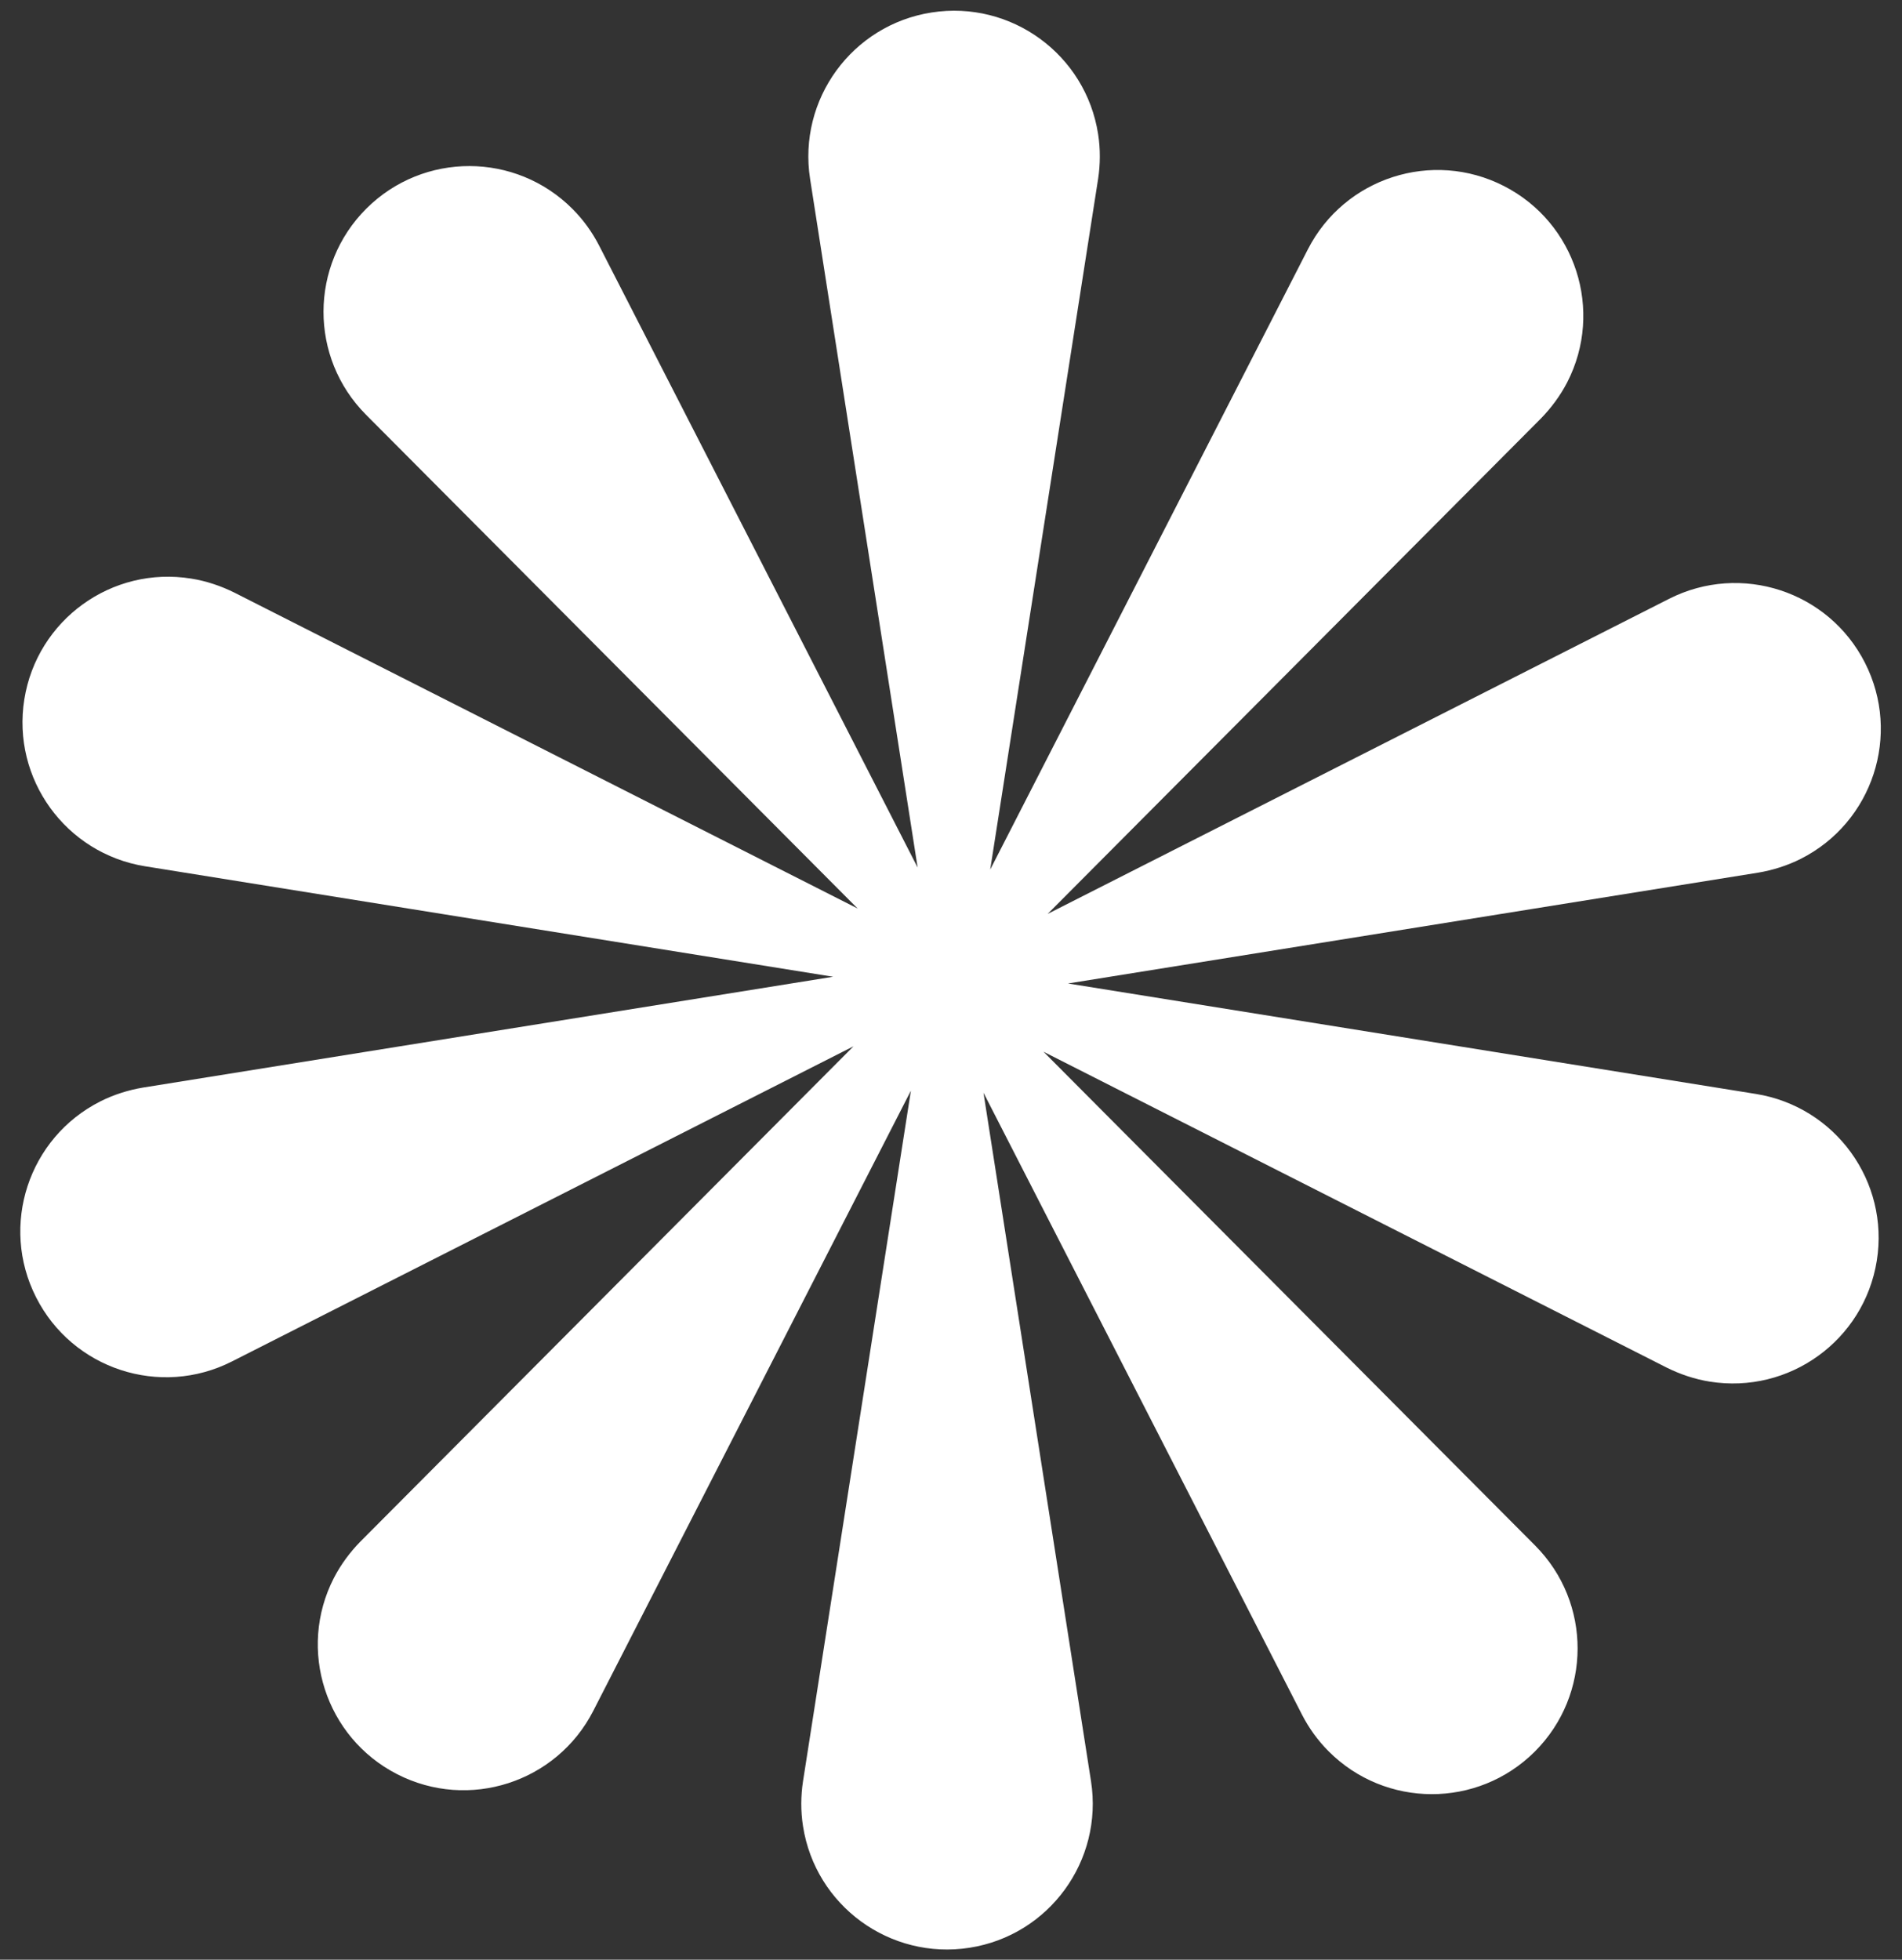 <?xml version="1.0" encoding="UTF-8" standalone="no"?><svg xmlns="http://www.w3.org/2000/svg" xmlns:xlink="http://www.w3.org/1999/xlink" fill="#ffffff" height="221.4" preserveAspectRatio="xMidYMid meet" version="1" viewBox="-2.3 -1.2 214.9 221.4" width="214.9" zoomAndPan="magnify"><rect x="-2.3" y="-1.2" width="214.9" height="221.4" fill="#333333" stroke="none"/><g id="change1_1"><path d="M196.1,122.39l-77.73-12.48l77.97-12.52c1.62-0.27,3.3-0.79,4.84-1.57c8.11-4.11,11.36-14.02,7.24-22.13 c-4.11-8.11-14.02-11.35-22.13-7.24l-70.22,35.6l55.72-55.96c1.15-1.17,2.2-2.58,2.99-4.11c4.15-8.09,0.94-18.02-7.15-22.16 c-8.1-4.15-18.02-0.94-22.16,7.15l-35.89,70.07l12.19-78.02c0.25-1.62,0.27-3.38,0-5.08c-1.4-8.99-9.83-15.13-18.81-13.73 c-8.99,1.4-15.13,9.83-13.73,18.81l12.15,77.79l-36-70.29c-0.75-1.46-1.77-2.89-2.99-4.11c-6.42-6.44-16.84-6.47-23.29-0.05 c-6.44,6.42-6.47,16.84-0.05,23.29l55.55,55.79l-70.44-35.7c-1.47-0.73-3.13-1.3-4.84-1.57C10.34,62.71,1.89,68.82,0.45,77.8 c-1.44,8.98,4.67,17.43,13.65,18.87l77.73,12.48l-77.97,12.52c-1.62,0.27-3.3,0.79-4.84,1.57c-8.11,4.11-11.36,14.02-7.24,22.13 c4.11,8.11,14.02,11.36,22.13,7.24l70.22-35.6l-55.72,55.96c-1.15,1.17-2.2,2.58-2.99,4.11c-4.15,8.09-0.94,18.02,7.15,22.16 c8.09,4.15,18.02,0.94,22.16-7.15l35.89-70.07l-12.19,78.02c-0.25,1.62-0.27,3.38,0,5.08c1.4,8.99,9.83,15.13,18.81,13.73 c8.99-1.4,15.13-9.83,13.73-18.81l-12.15-77.79l36,70.29c0.75,1.46,1.77,2.89,2.99,4.11c6.42,6.44,16.84,6.47,23.29,0.05 c6.44-6.42,6.47-16.84,0.05-23.29l-55.55-55.79l70.44,35.7c1.47,0.73,3.13,1.3,4.84,1.57c8.98,1.44,17.43-4.67,18.87-13.65 C211.19,132.28,205.08,123.84,196.1,122.39z"/></g></svg>